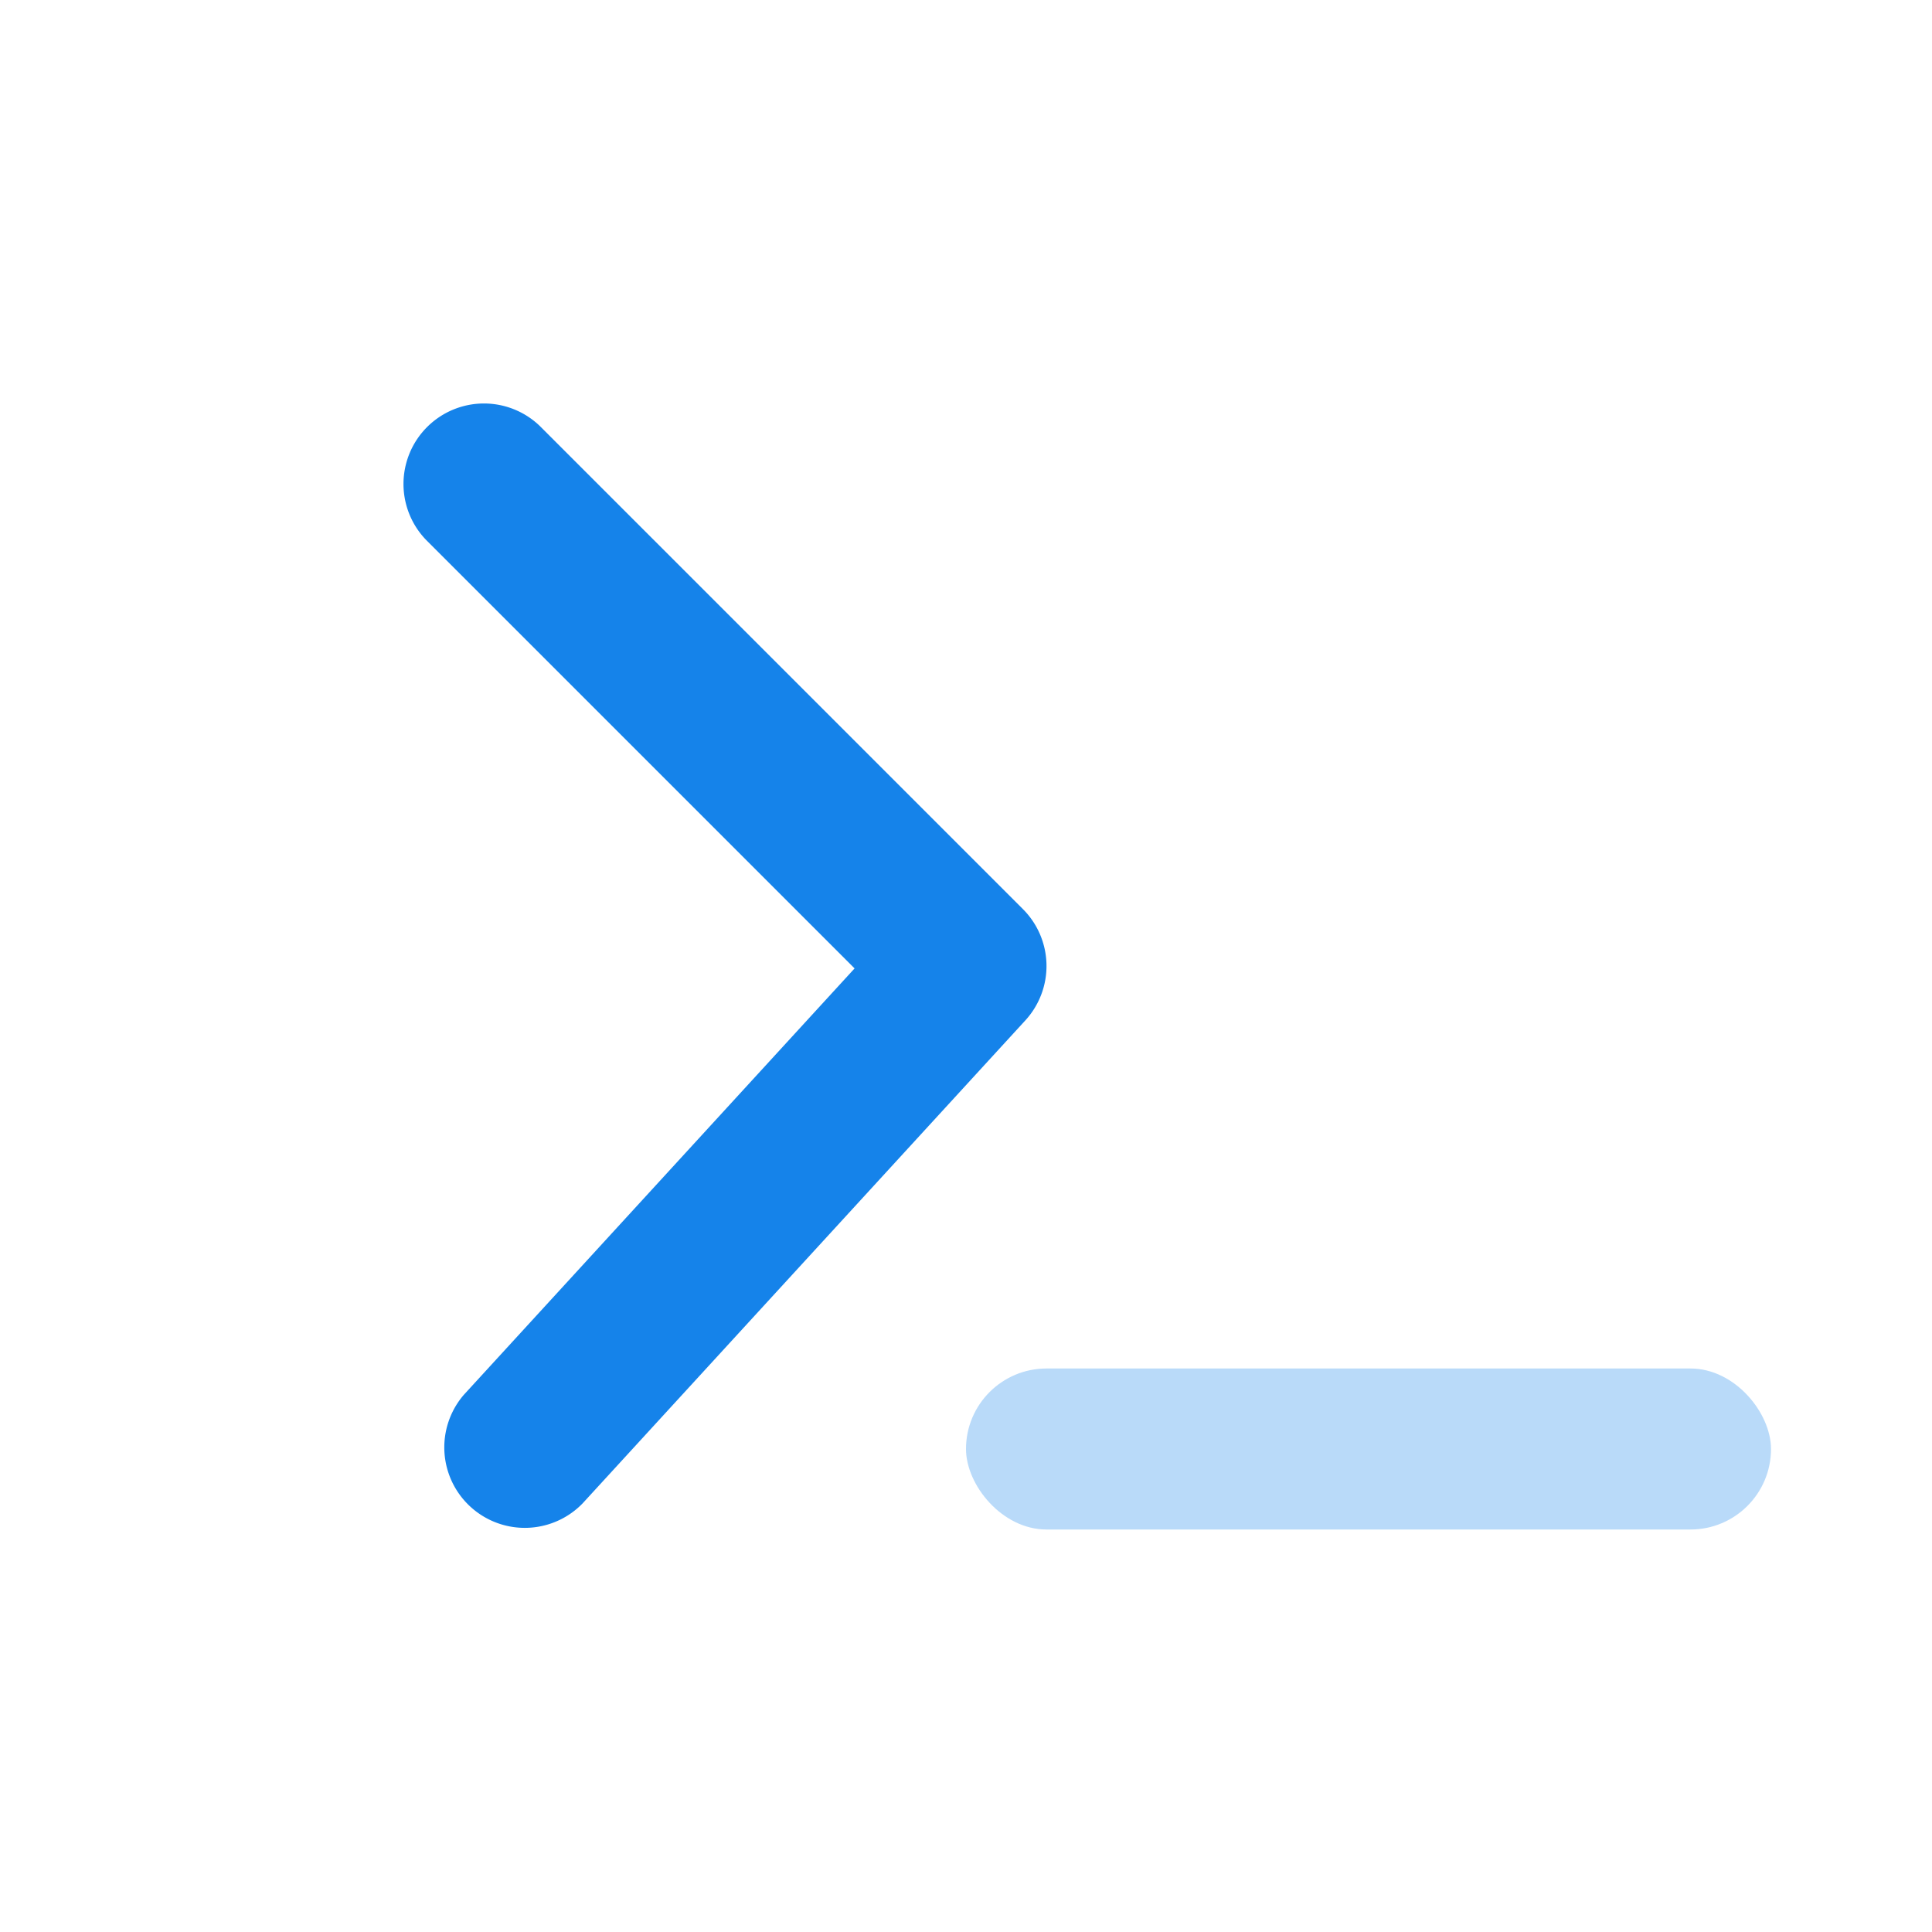 <?xml version="1.0" encoding="UTF-8"?> <svg xmlns="http://www.w3.org/2000/svg" id="Stockholm-icons-_-Code-_-Terminal" data-name="Stockholm-icons-/-Code-/-Terminal" width="48" height="48" viewBox="0 0 48 48"> <path id="Shape" d="M0,0H48V48H0Z" fill="none" fill-rule="evenodd"></path> <path id="Path-94" d="M7.414,31.414a2,2,0,0,1-2.828-2.828l12-12a2,2,0,0,1,2.766-.06l12,11a2,2,0,0,1-2.7,2.949L18.06,20.768Z" transform="translate(42 6) rotate(90)" fill="#1583ea"></path> <rect id="Rectangle" width="20" height="4" rx="2" transform="translate(24 34)" fill="#1583ea" opacity="0.3"></rect> </svg> 